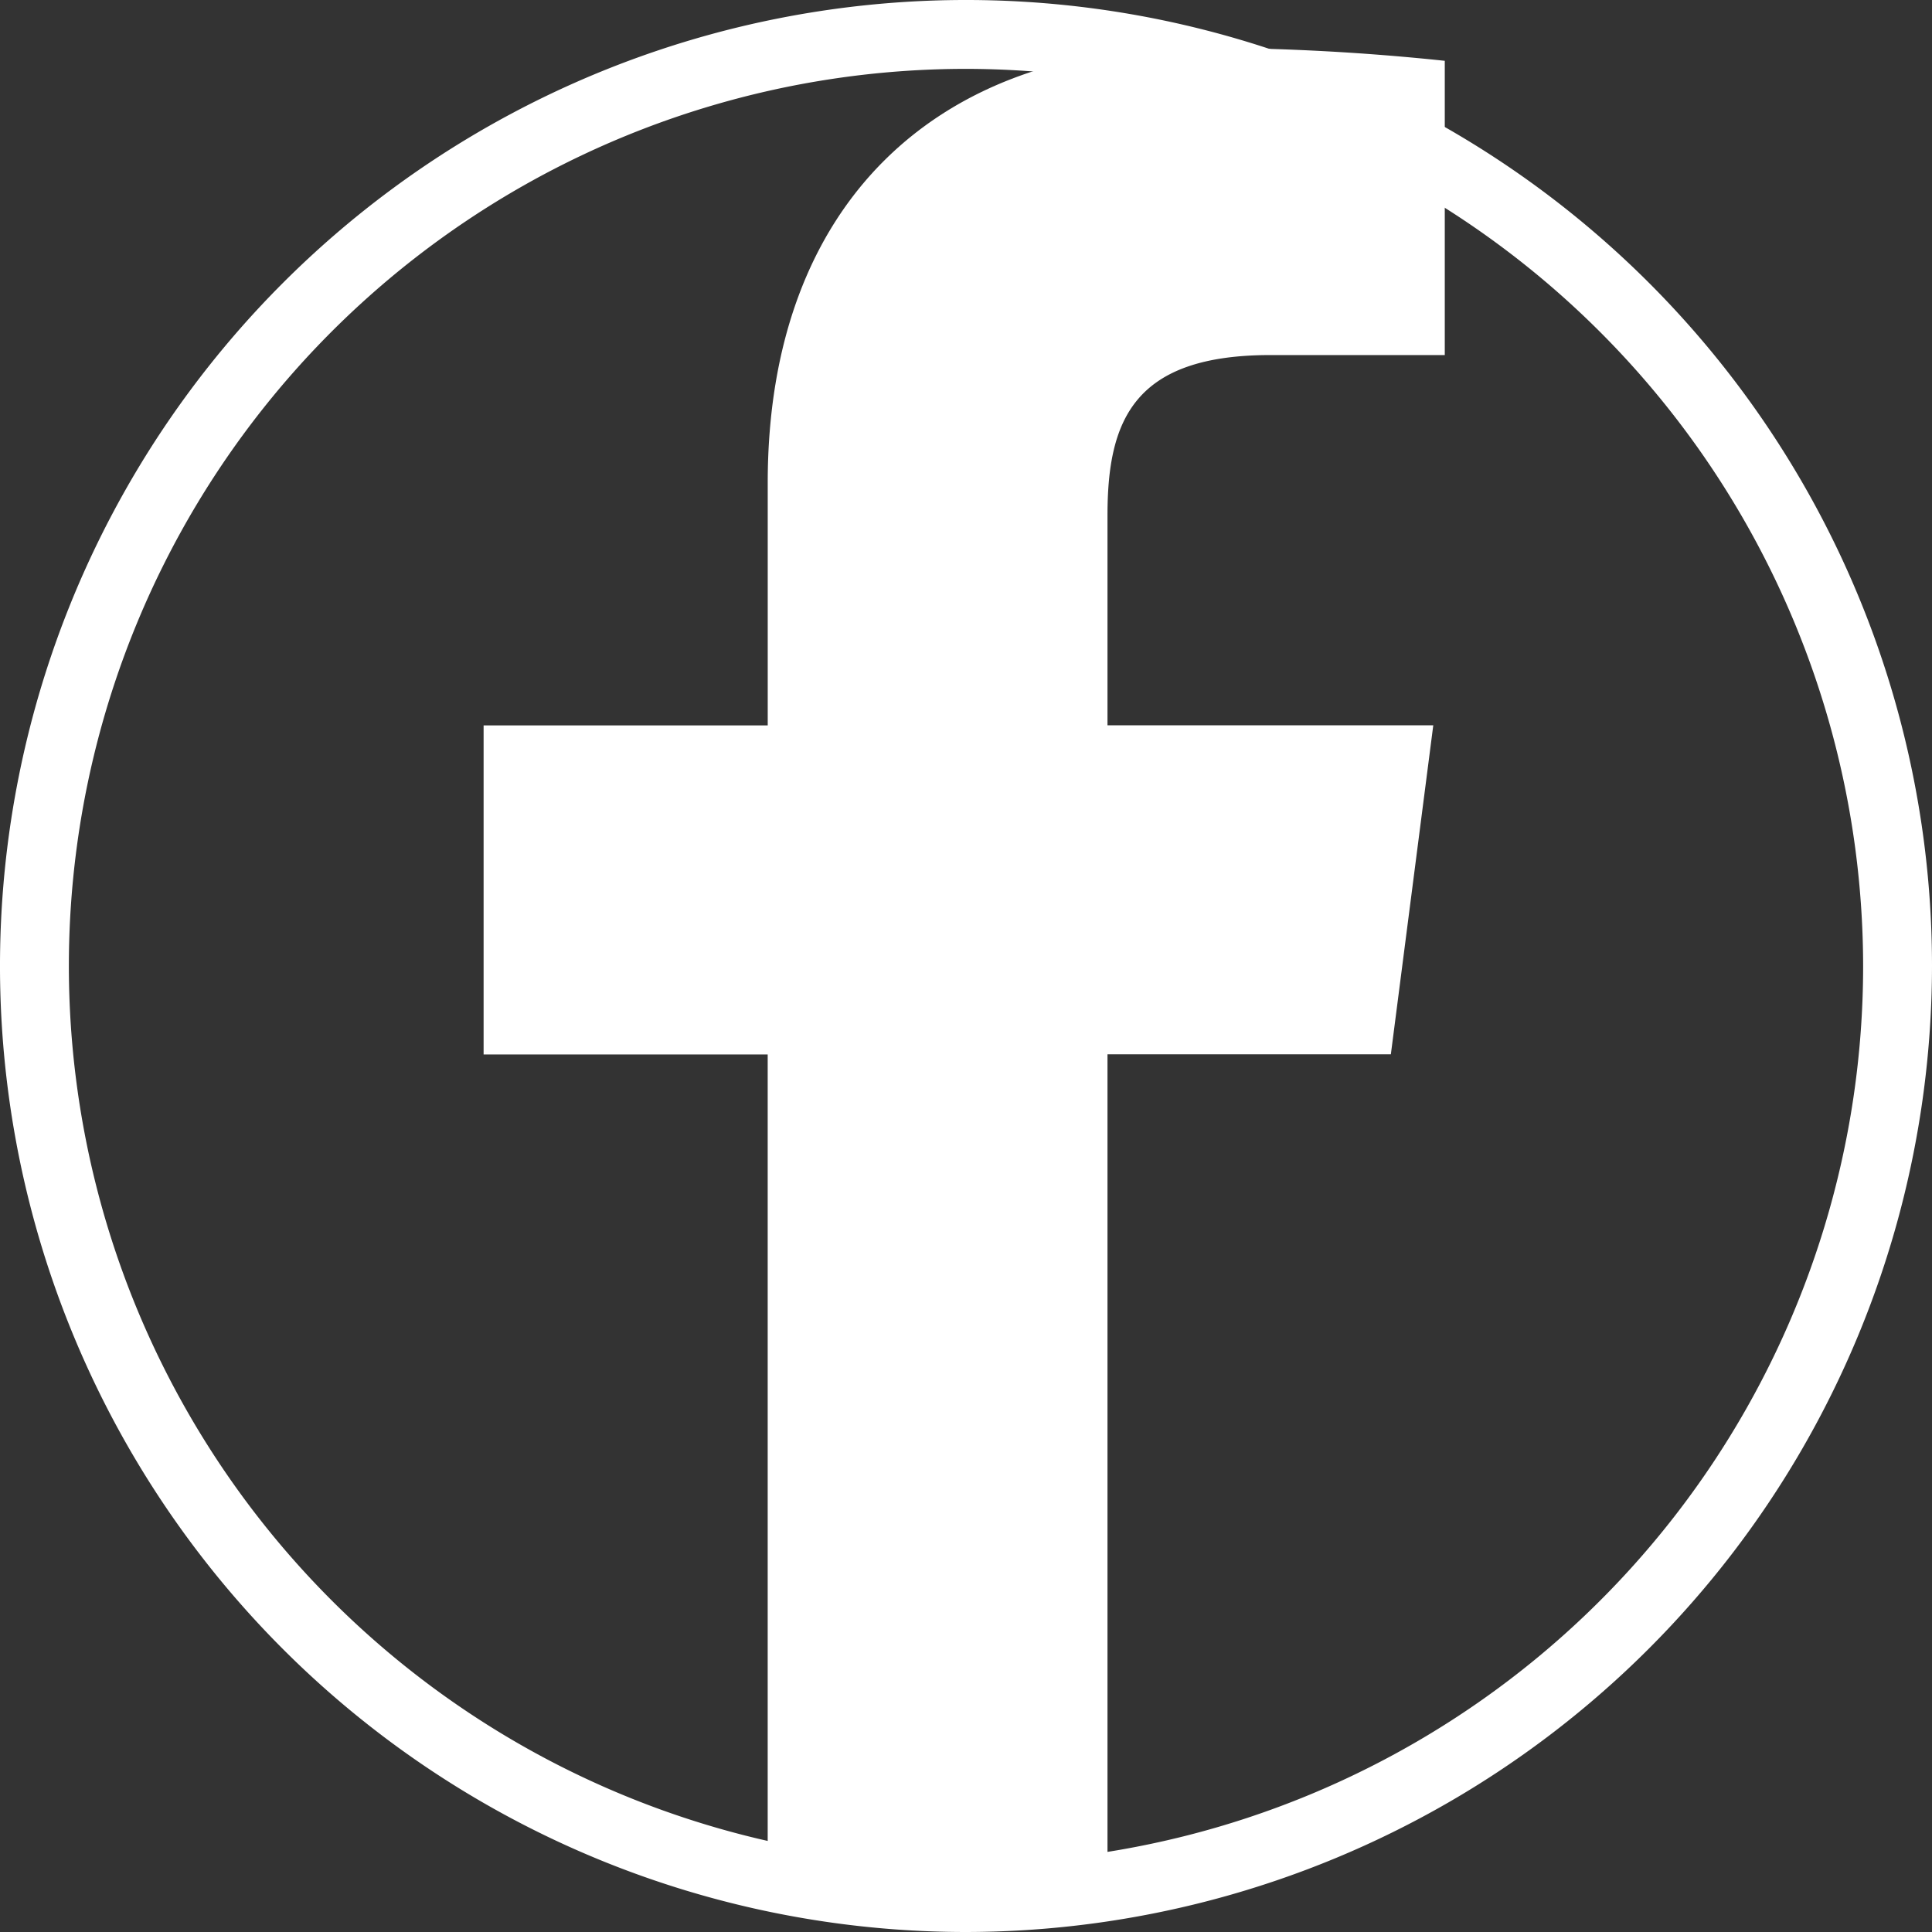 <svg xmlns="http://www.w3.org/2000/svg" width="56.106" height="56.106" viewBox="0 0 56.106 56.106">
  <rect x="0" y="0" width="56.106" height="56.106" fill="#333333" stroke="none"/>
  <g id="Group_97" data-name="Group 97" transform="translate(-1550 -540)">
    <g id="Group_35" data-name="Group 35" transform="translate(289.676 -1435.747)">
      <path id="Path_194" data-name="Path 194" d="M1288.378,2031.853a28.053,28.053,0,1,1,28.052-28.053A28.085,28.085,0,0,1,1288.378,2031.853Zm0-54.106a26.053,26.053,0,1,0,26.052,26.053A26.083,26.083,0,0,0,1288.378,1977.747Z" fill="#fff"/>
    </g>
    <path id="Path_197" data-name="Path 197" d="M1292.486,2030.883v-24.518h8.229l1.232-9.555h-9.461v-6.1c0-2.767.768-4.652,4.735-4.652l5.06,0v-8.545a67.742,67.742,0,0,0-7.373-.377c-7.295,0-12.289,4.453-12.289,12.631v7.046h-8.251v9.556h8.25v24.517Z" transform="translate(289.676 -1435.747)" fill="#fff"/>
  </g>
</svg>
